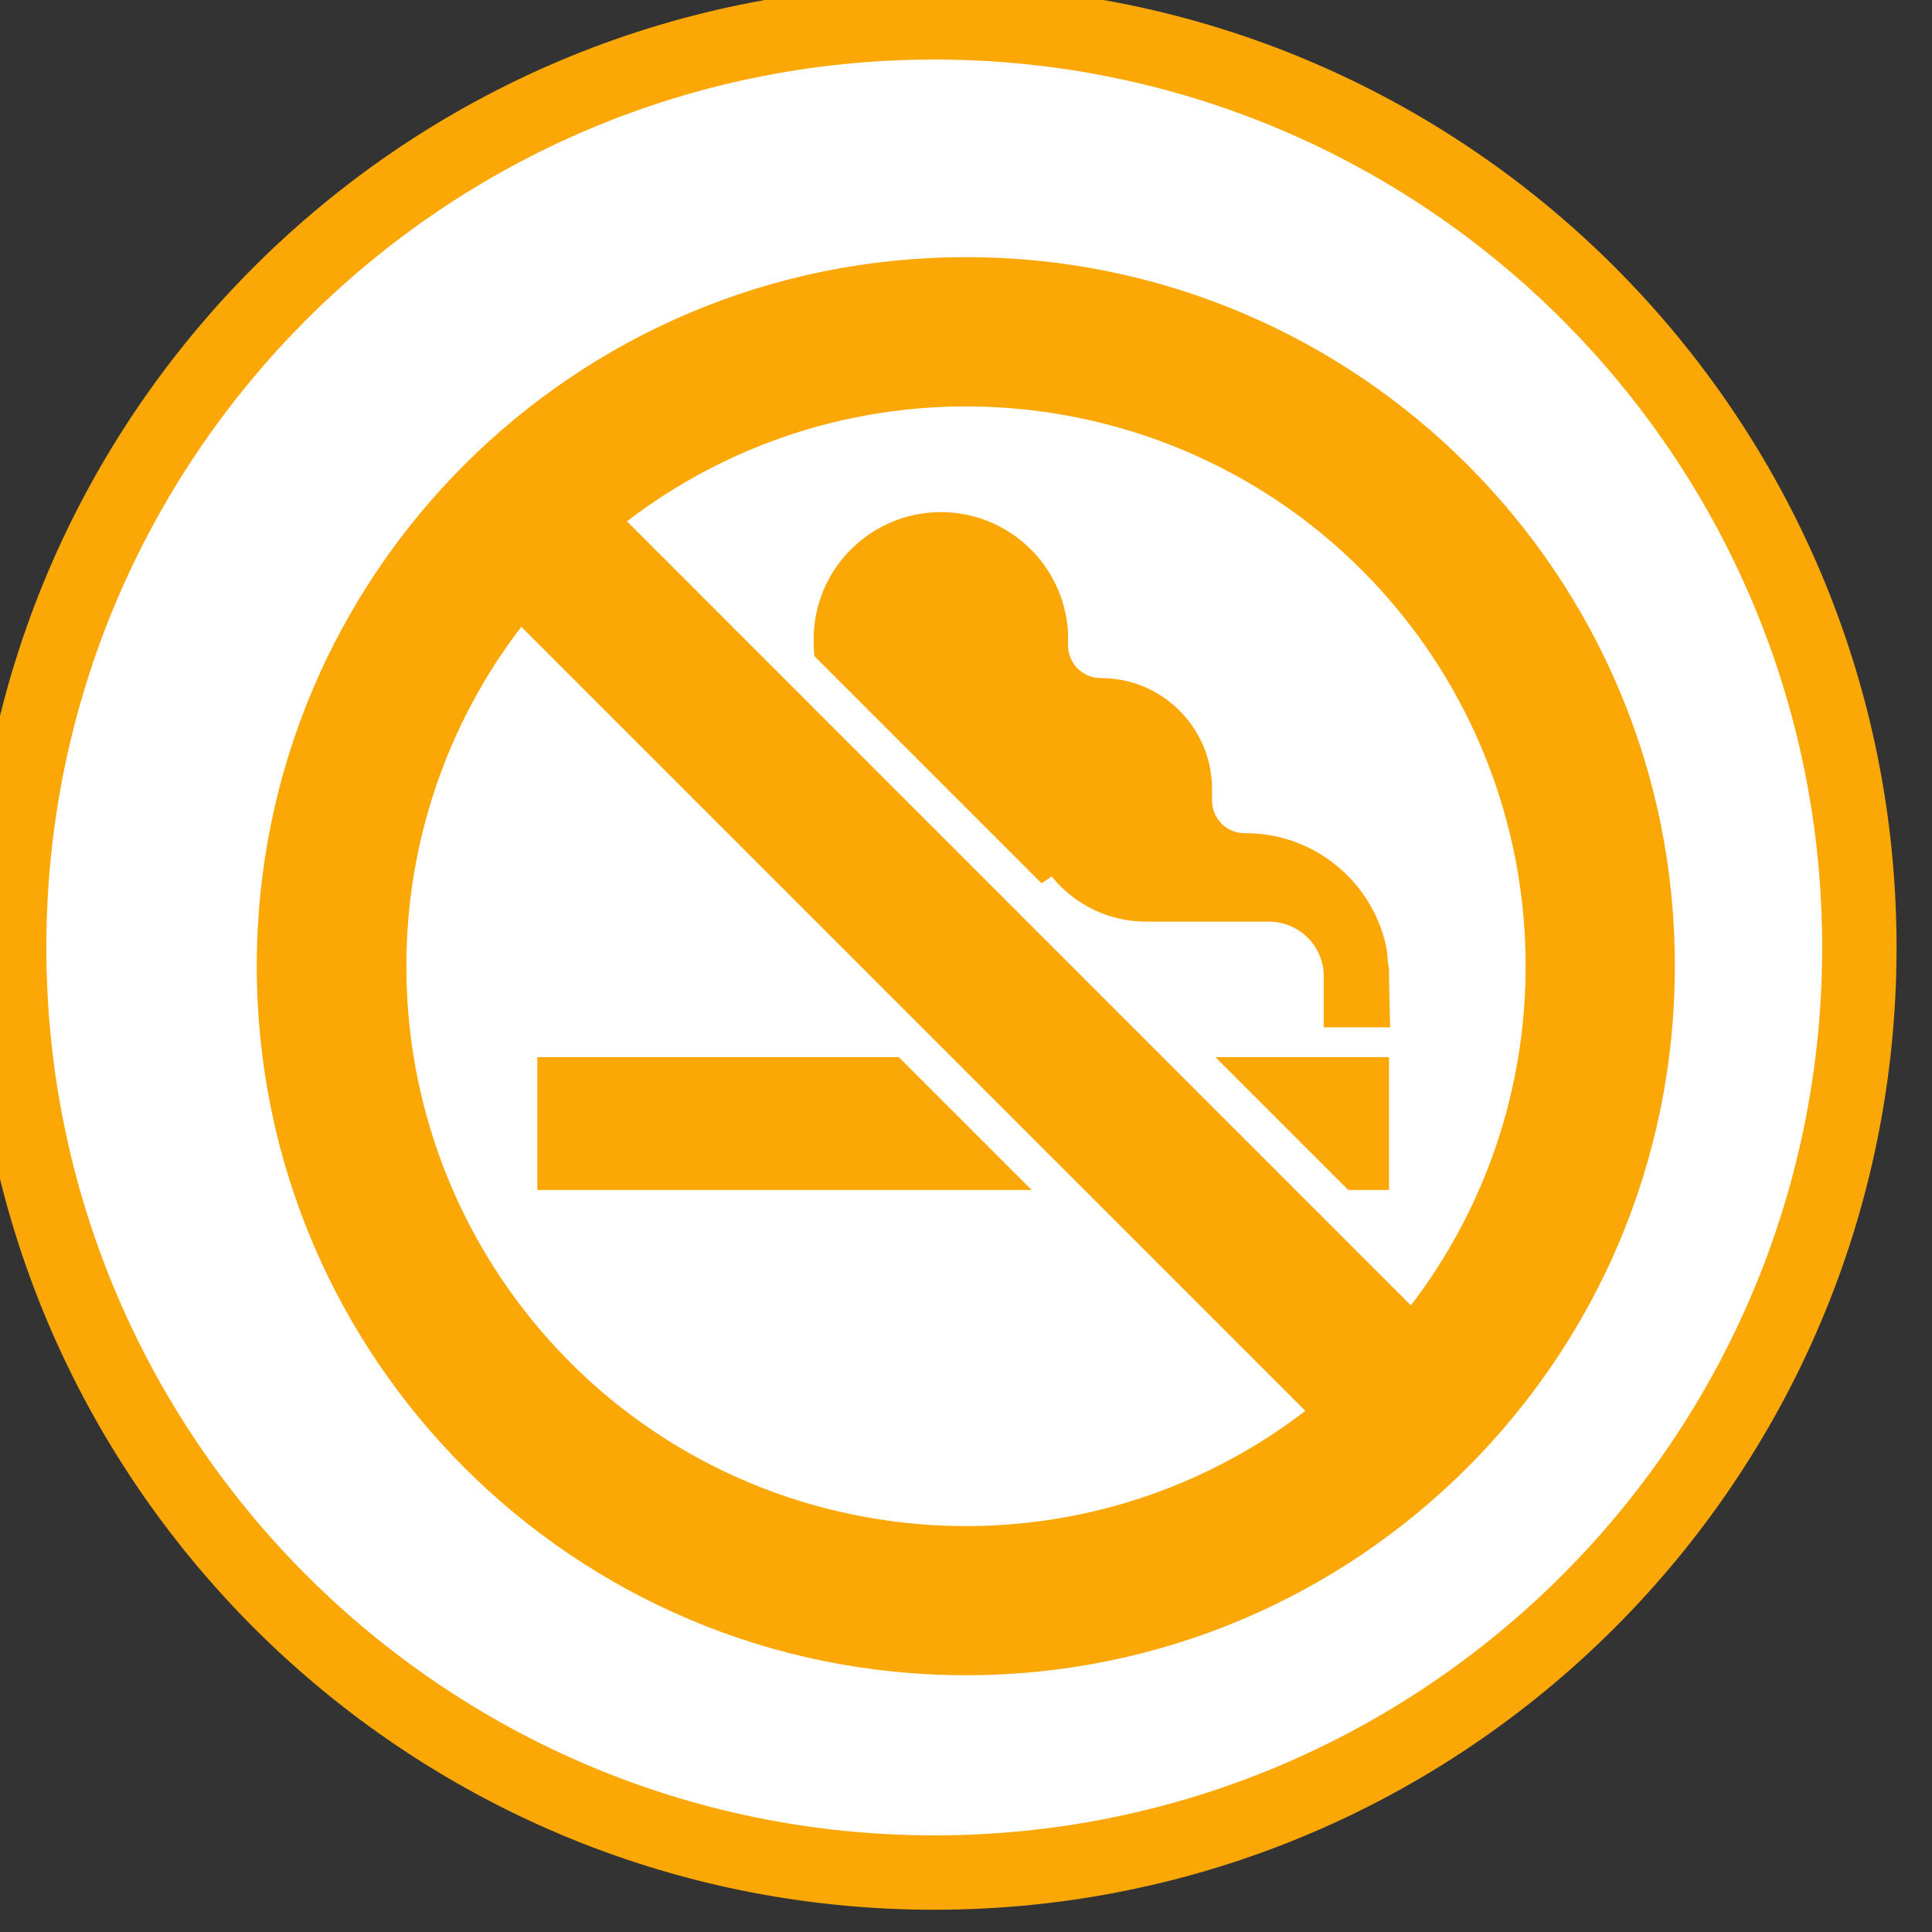 <?xml version="1.0" encoding="UTF-8"?>
<svg xmlns="http://www.w3.org/2000/svg" xmlns:xlink="http://www.w3.org/1999/xlink" width="40px" height="40px" viewBox="0 0 40 40" version="1.1">
<rect x="0" y="0" width="40" height="40" fill="#333333" stroke="none"/>
<g id="surface1">
<path style="fill-rule:evenodd;fill:rgb(100%,100%,100%);fill-opacity:1;stroke-width:13.75;stroke-linecap:butt;stroke-linejoin:miter;stroke:rgb(98.431%,65.49%,2.353%);stroke-opacity:1;stroke-miterlimit:8;" d="M 1656.988 1067 C 1656.988 972.542 1733.577 895.988 1828 895.988 C 1922.423 895.988 1999.012 972.542 1999.012 1067 C 1999.012 1161.423 1922.423 1238.012 1828 1238.012 C 1733.577 1238.012 1656.988 1161.423 1656.988 1067 Z M 1656.988 1067 " transform="matrix(0.112,0,0,0.112,-185.393,-99.888)"/>
<path style=" stroke:none;fill-rule:nonzero;fill:rgb(98.431%,65.49%,2.353%);fill-opacity:1;" d="M 25.164 21.887 L 27.914 24.637 L 28.758 24.637 L 28.758 21.887 Z M 25.164 21.887 "/>
<path style=" stroke:none;fill-rule:nonzero;fill:rgb(98.431%,65.49%,2.353%);fill-opacity:1;" d="M 16.863 13.586 L 21.562 18.285 C 21.637 18.242 21.707 18.195 21.773 18.145 C 22.25 18.738 22.977 19.086 23.742 19.082 L 26.262 19.082 C 26.891 19.078 27.402 19.578 27.406 20.207 C 27.406 20.215 27.406 20.219 27.406 20.227 L 27.406 21.27 L 28.781 21.27 L 28.758 20.227 C 28.766 20.129 28.758 20.027 28.734 19.93 L 28.734 19.906 C 28.734 19.84 28.715 19.746 28.715 19.676 C 28.449 18.266 27.215 17.246 25.781 17.25 C 25.406 17.258 25.102 16.961 25.094 16.586 C 25.094 16.578 25.094 16.57 25.094 16.562 L 25.094 16.332 C 25.09 15.066 24.066 14.043 22.801 14.039 C 22.43 14.047 22.121 13.75 22.113 13.375 C 22.113 13.367 22.113 13.359 22.113 13.352 C 22.176 11.898 21.047 10.668 19.59 10.605 C 18.137 10.547 16.906 11.676 16.848 13.129 C 16.844 13.203 16.844 13.277 16.848 13.352 C 16.848 13.43 16.855 13.508 16.863 13.586 Z M 16.863 13.586 "/>
<path style=" stroke:none;fill-rule:nonzero;fill:rgb(98.431%,65.49%,2.353%);fill-opacity:1;" d="M 18.609 21.887 L 11.125 21.887 L 11.125 24.637 L 21.359 24.637 Z M 18.609 21.887 "/>
<path style=" stroke:none;fill-rule:nonzero;fill:rgb(98.431%,65.49%,2.353%);fill-opacity:1;" d="M 20 5.324 C 11.891 5.32 5.316 11.891 5.316 20 C 5.312 28.109 11.883 34.684 19.992 34.684 C 28.102 34.688 34.676 28.117 34.676 20.008 C 34.676 20.008 34.676 20.004 34.676 20.004 C 34.684 11.902 28.117 5.328 20.012 5.324 C 20.008 5.324 20.004 5.324 20 5.324 Z M 31.586 20.004 C 31.59 22.543 30.754 25.012 29.211 27.027 L 12.98 10.793 C 18.059 6.91 25.324 7.883 29.211 12.965 C 30.754 14.984 31.59 17.461 31.586 20.004 Z M 8.414 20.004 C 8.41 17.465 9.246 14.992 10.793 12.977 L 27.027 29.211 C 21.953 33.098 14.684 32.133 10.797 27.055 C 9.25 25.031 8.41 22.555 8.414 20.004 Z M 8.414 20.004 "/>
</g>
</svg>
